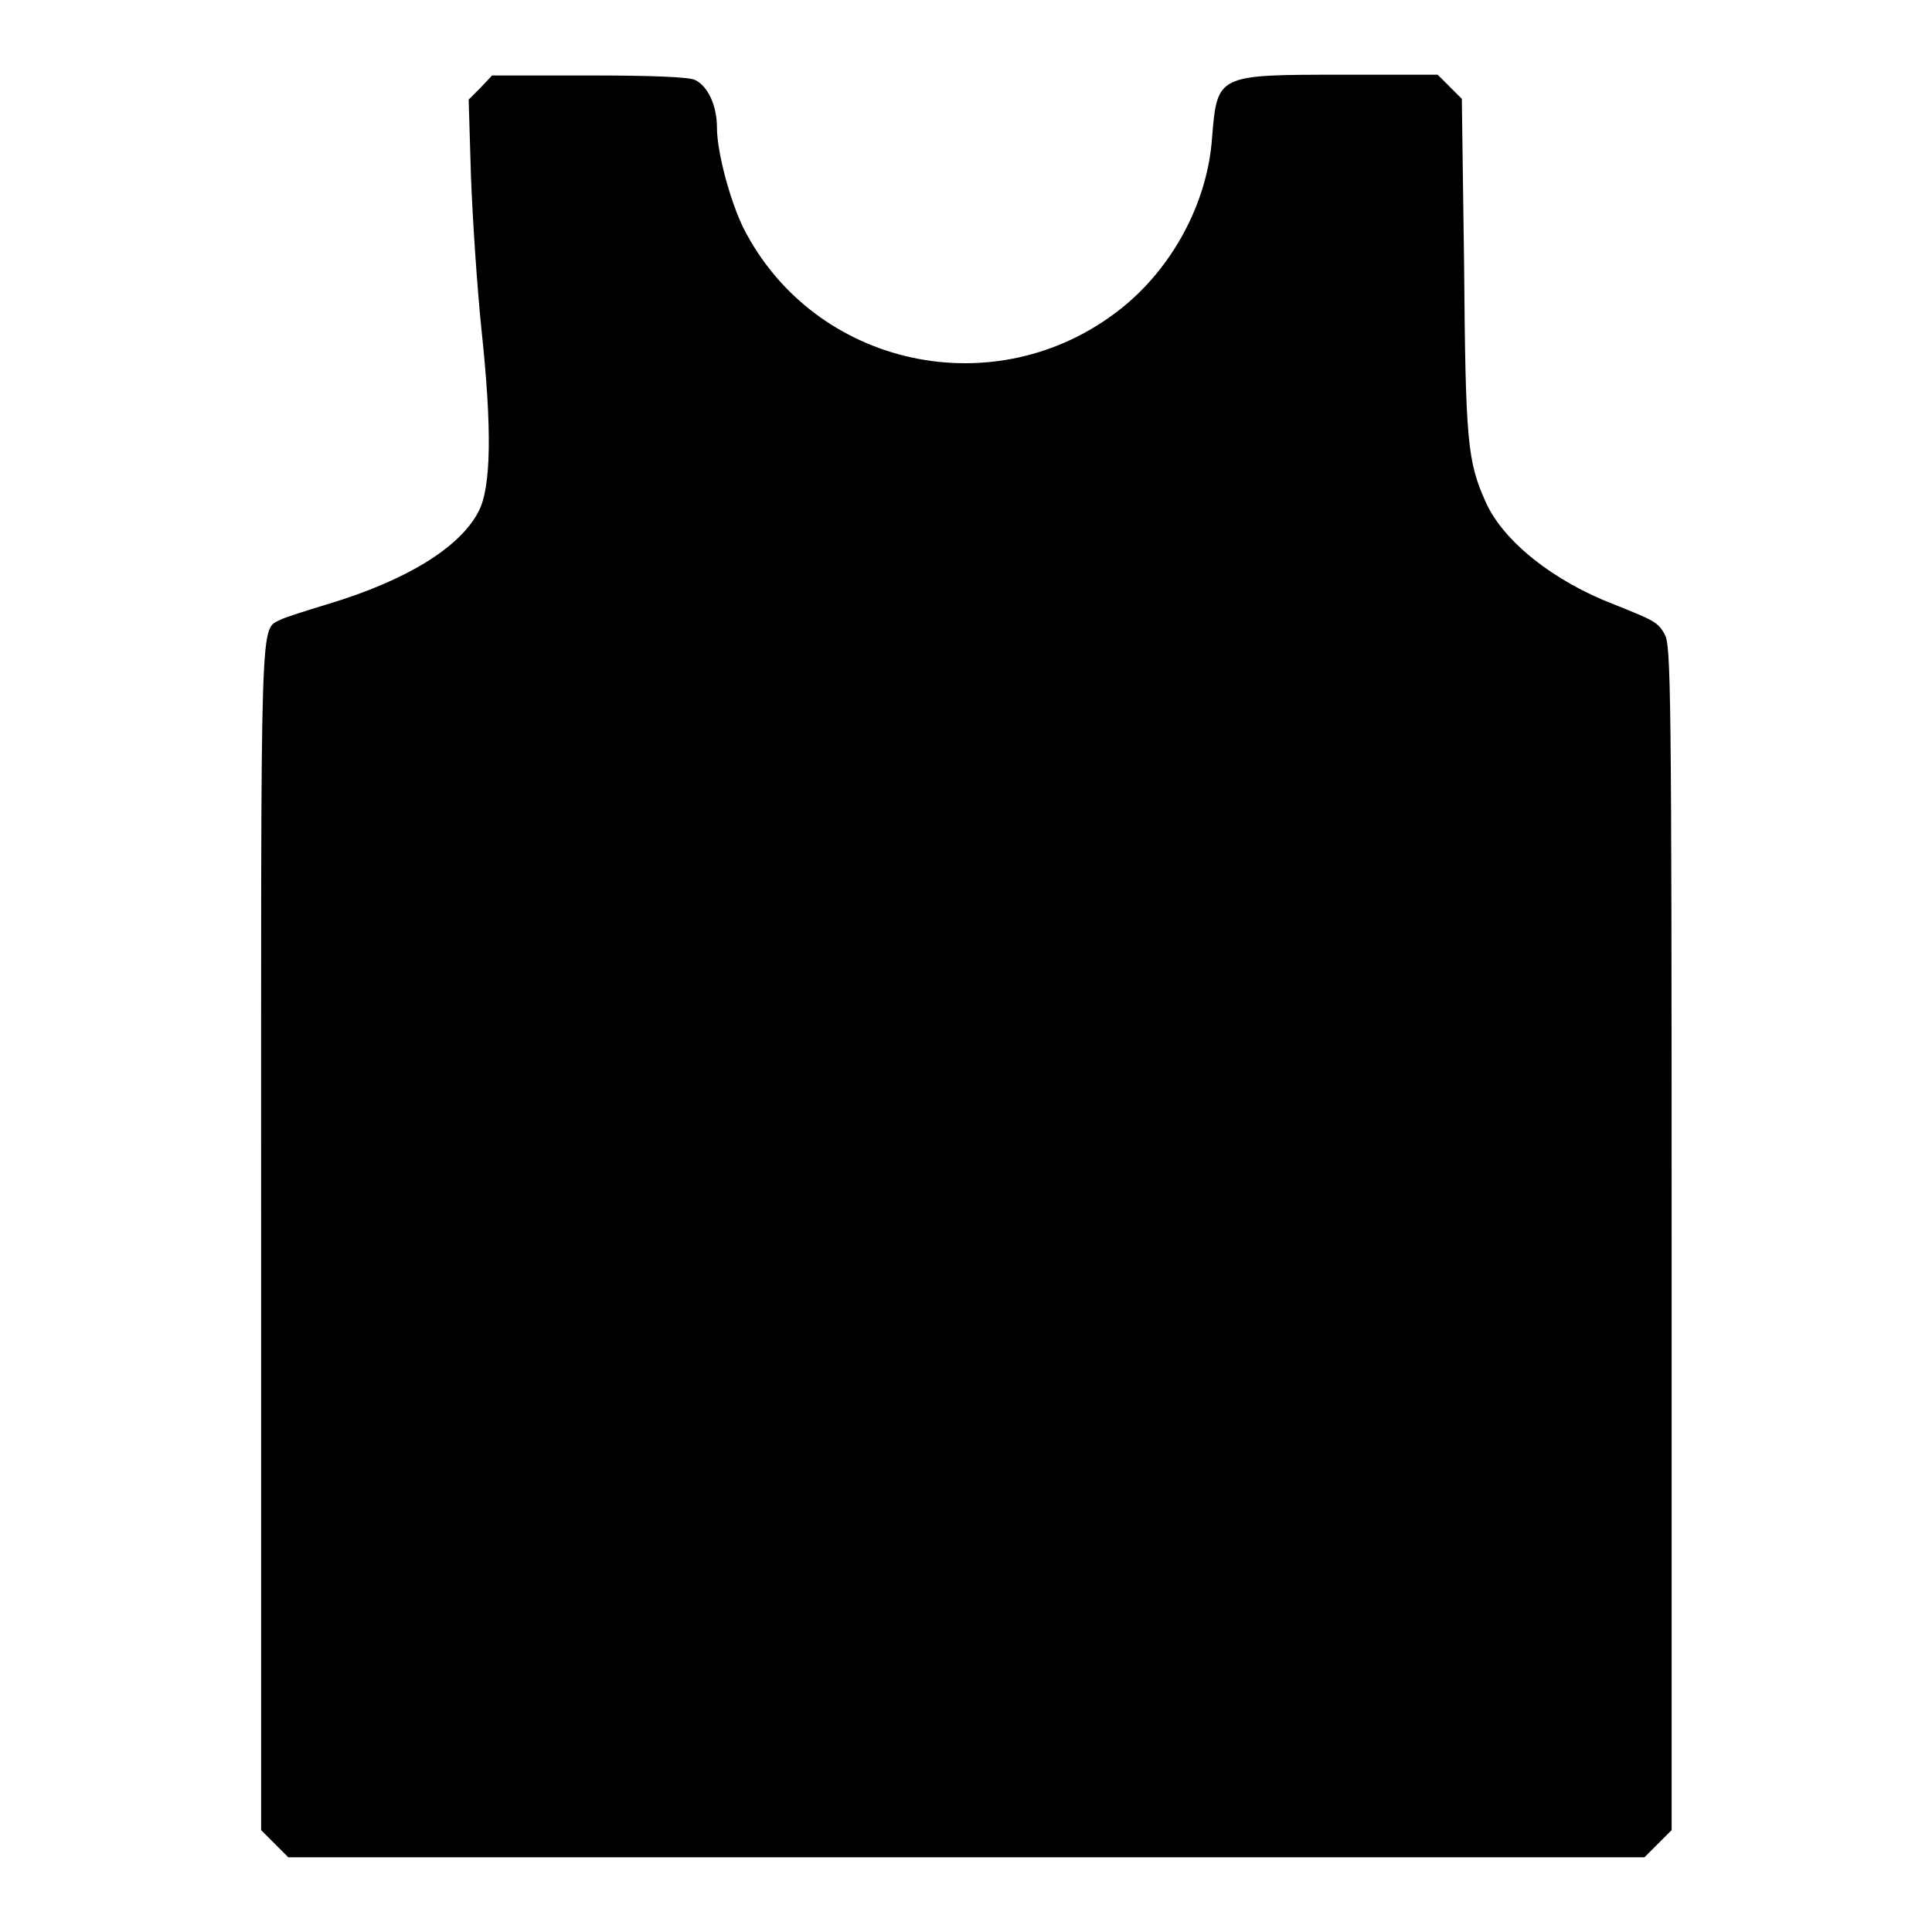 <?xml version="1.0" encoding="utf-8"?>
<!-- Svg Vector Icons : http://www.onlinewebfonts.com/icon -->
<!DOCTYPE svg PUBLIC "-//W3C//DTD SVG 1.1//EN" "http://www.w3.org/Graphics/SVG/1.1/DTD/svg11.dtd">
<svg version="1.1" xmlns="http://www.w3.org/2000/svg" xmlns:xlink="http://www.w3.org/1999/xlink" x="0px" y="0px" viewBox="0 0 256 256" enable-background="new 0 0 256 256" xml:space="preserve">
<g><g><g><path fill="#000000" d="M63.7,11.6l-1.6,1.6l0.3,10c0.2,5.5,0.8,14.7,1.4,20.5c1.4,13.1,1.3,20.9-0.4,24.1c-2.5,4.8-9.6,9.1-19.8,12.2c-3,0.9-5.8,1.8-6.4,2.1c-2.8,1.5-2.6-2.7-2.6,82v78.4l1.8,1.8l1.8,1.8H128h89.9l1.8-1.8l1.8-1.8V164c0-72.3-0.1-78.5-0.9-79.9c-0.9-1.7-1.5-1.9-6.7-4c-8.1-3.1-14.7-8.4-17-13.5c-2.5-5.5-2.7-8.2-2.9-31.5l-0.3-22l-1.6-1.6l-1.6-1.6h-12.8c-16.5,0-16.4,0-17.1,8.4c-0.6,8.6-5.3,17.3-12.2,22.7c-16.4,12.9-40.5,7.7-49.9-10.8c-1.8-3.7-3.5-10.1-3.5-13.3c0-2.9-1.2-5.5-2.9-6.3c-0.8-0.4-5.6-0.6-14.1-0.6H65.2L63.7,11.6z"/></g></g></g>
</svg>
